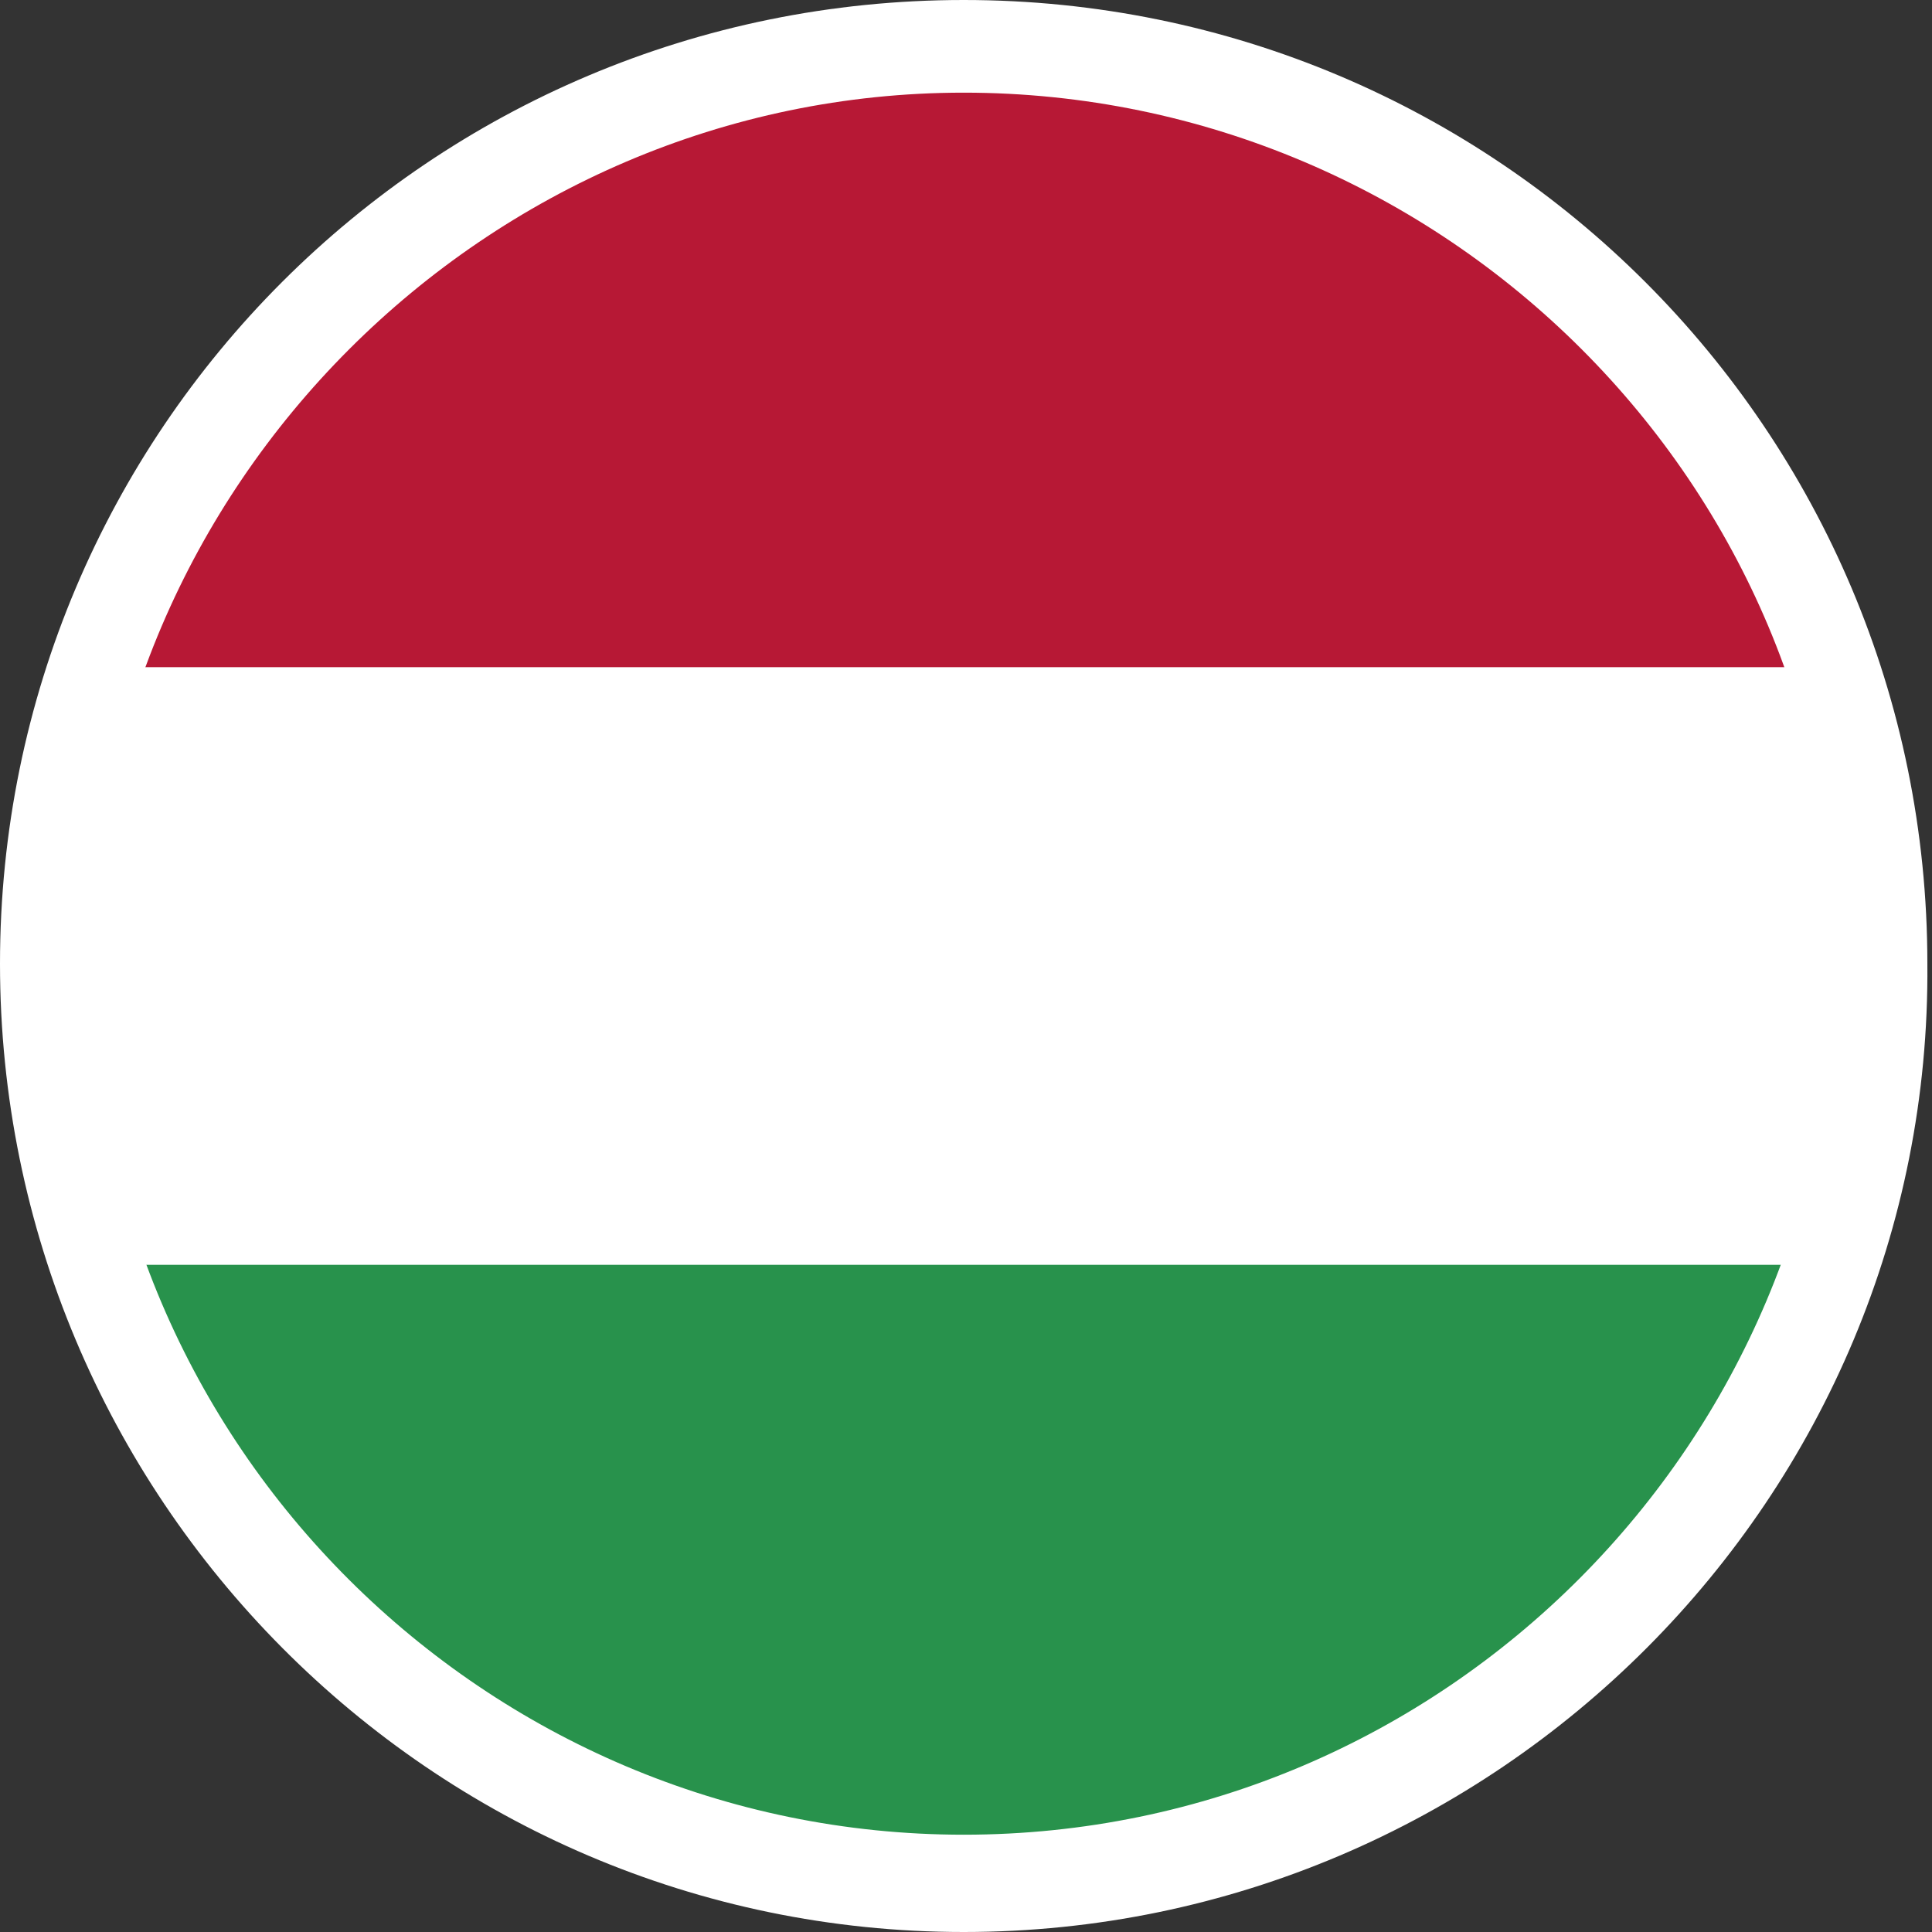 <?xml version="1.0" encoding="utf-8"?>
<!-- Generator: Adobe Illustrator 19.2.1, SVG Export Plug-In . SVG Version: 6.00 Build 0)  -->
<svg version="1.1" id="Layer_1" xmlns="http://www.w3.org/2000/svg" xmlns:xlink="http://www.w3.org/1999/xlink" x="0px" y="0px"
	 viewBox="0 0 41.7 41.7" style="enable-background:new 0 0 41.7 41.7;" xml:space="preserve">
<rect x="0" y="0" width="41.7" height="41.7" fill="#333333" stroke="none"/>
<style type="text/css">
	.st0{clip-path:url(#SVGID_2_);}
	.st1{fill:#B71835;}
	.st2{fill:#FFFFFF;}
	.st3{fill:#28924C;}
</style>
<g>
	<g>
		<defs>
			<path id="SVGID_1_" d="M16.9,1.4C7.8,3.2,1,11.2,1,20.8c0,9.6,6.8,17.6,15.9,19.4h8c9.1-1.8,15.9-9.8,15.9-19.4
				c0-9.6-6.8-17.6-15.9-19.4H16.9z"/>
		</defs>
		<clipPath id="SVGID_2_">
			<use xlink:href="#SVGID_1_"  style="overflow:visible;"/>
		</clipPath>
		<g class="st0">
			<rect x="-12.5" y="1.4" class="st1" width="66.7" height="38.9"/>
		</g>
		<g class="st0">
			<rect x="-12.5" y="14.4" class="st2" width="66.7" height="25.9"/>
		</g>
		<g class="st0">
			<rect x="-12.5" y="27.3" class="st3" width="66.7" height="13"/>
		</g>
	</g>
	<g>
		<path class="st2" d="M20.8,41.7C9.3,41.7,0,32.3,0,20.8C0,9.3,9.3,0,20.8,0c11.5,0,20.8,9.3,20.8,20.8
			C41.7,32.3,32.3,41.7,20.8,41.7z M20.8,2C10.5,2,2,10.5,2,20.8c0,10.4,8.5,18.8,18.8,18.8c10.4,0,18.8-8.5,18.8-18.8
			C39.7,10.5,31.2,2,20.8,2z"/>
	</g>
</g>
</svg>
